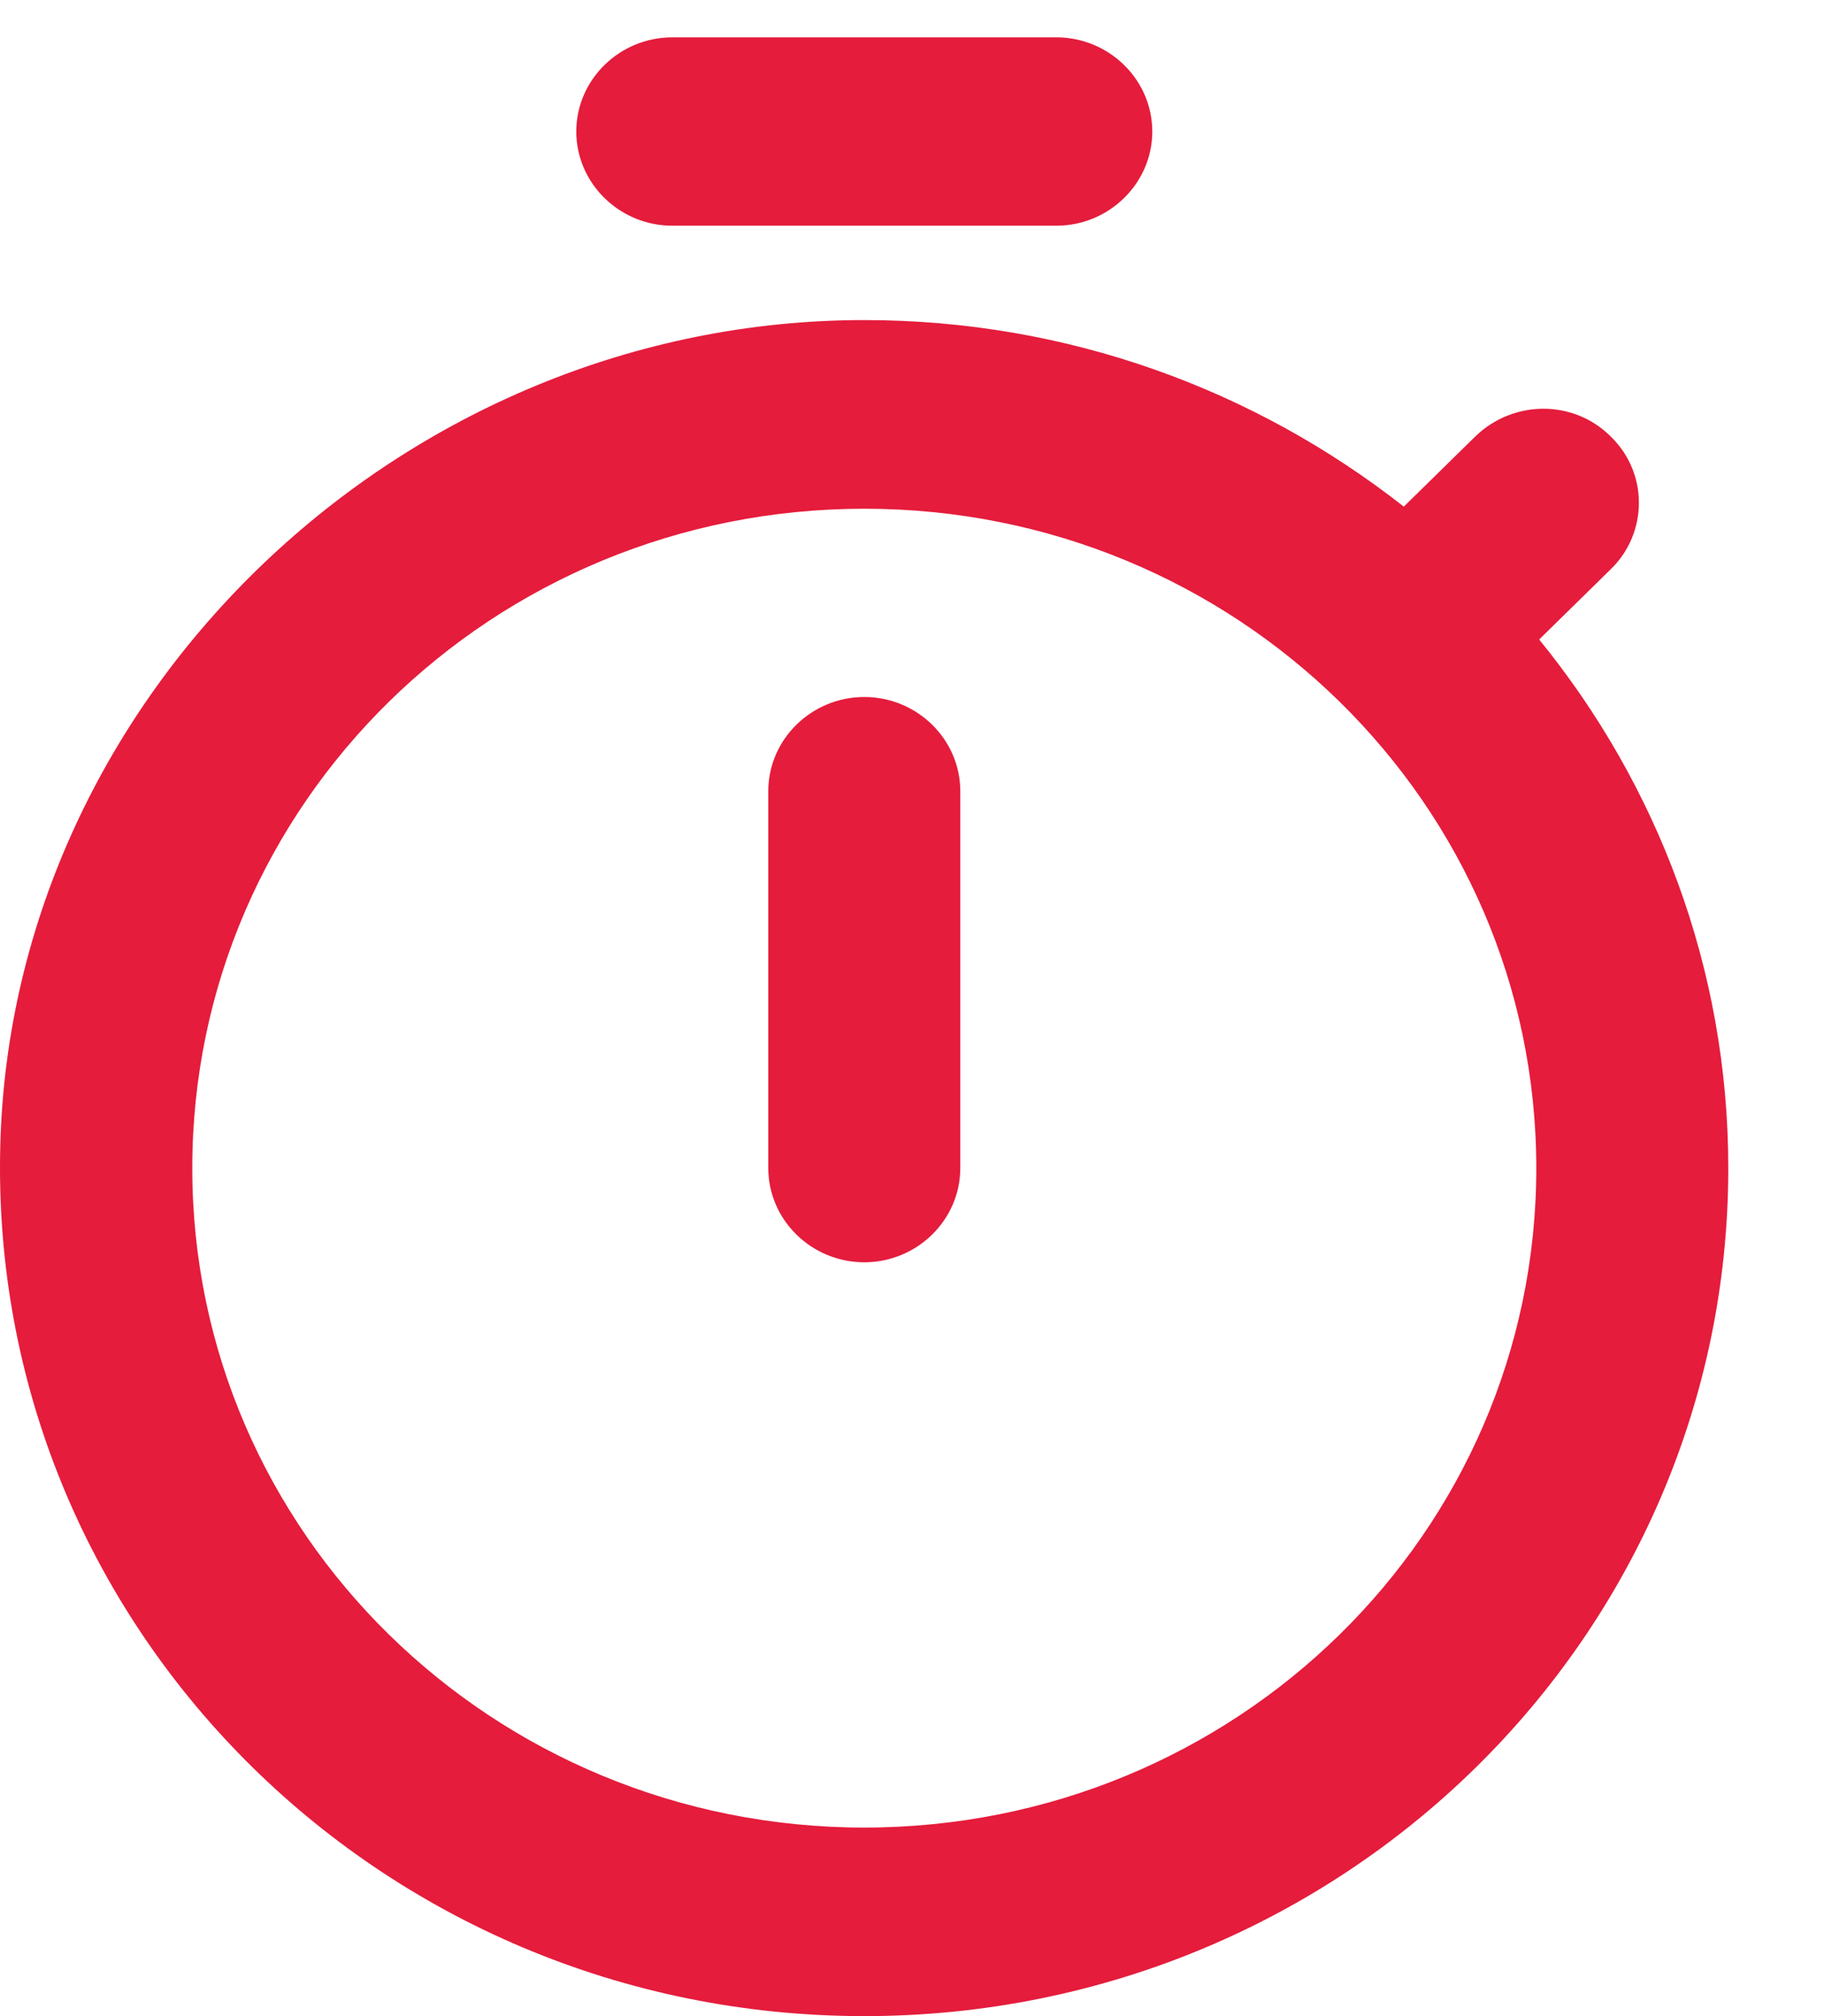 <?xml version="1.0" encoding="UTF-8"?> <svg xmlns="http://www.w3.org/2000/svg" width="19" height="21" viewBox="0 0 19 21" fill="none"> <path fill-rule="evenodd" clip-rule="evenodd" d="M7.003 0.389H11.003C11.553 0.389 12.003 0.83 12.003 1.37C12.003 1.909 11.553 2.351 11.003 2.351H7.003C6.453 2.351 6.003 1.909 6.003 1.37C6.003 0.83 6.453 0.389 7.003 0.389ZM10.003 12.167C10.003 12.707 9.553 13.148 9.003 13.148C8.453 13.148 8.003 12.707 8.003 12.167V8.241C8.003 7.701 8.453 7.26 9.003 7.26C9.553 7.26 10.003 7.701 10.003 8.241V12.167ZM16.033 6.661L16.783 5.925C17.163 5.552 17.173 4.934 16.783 4.551L16.773 4.541C16.383 4.158 15.763 4.168 15.373 4.541L14.623 5.277C13.073 4.06 11.123 3.334 9.003 3.334C4.203 3.334 0.123 7.221 0.003 11.931C-0.127 16.917 3.943 21 9.003 21C13.983 21 18.003 17.045 18.003 12.167C18.003 10.086 17.263 8.172 16.033 6.661ZM2.003 12.168C2.003 15.965 5.133 19.036 9.003 19.036C12.873 19.036 16.003 15.965 16.003 12.168C16.003 8.37 12.873 5.299 9.003 5.299C5.133 5.299 2.003 8.37 2.003 12.168Z" fill="#E51C3C"></path> </svg> 